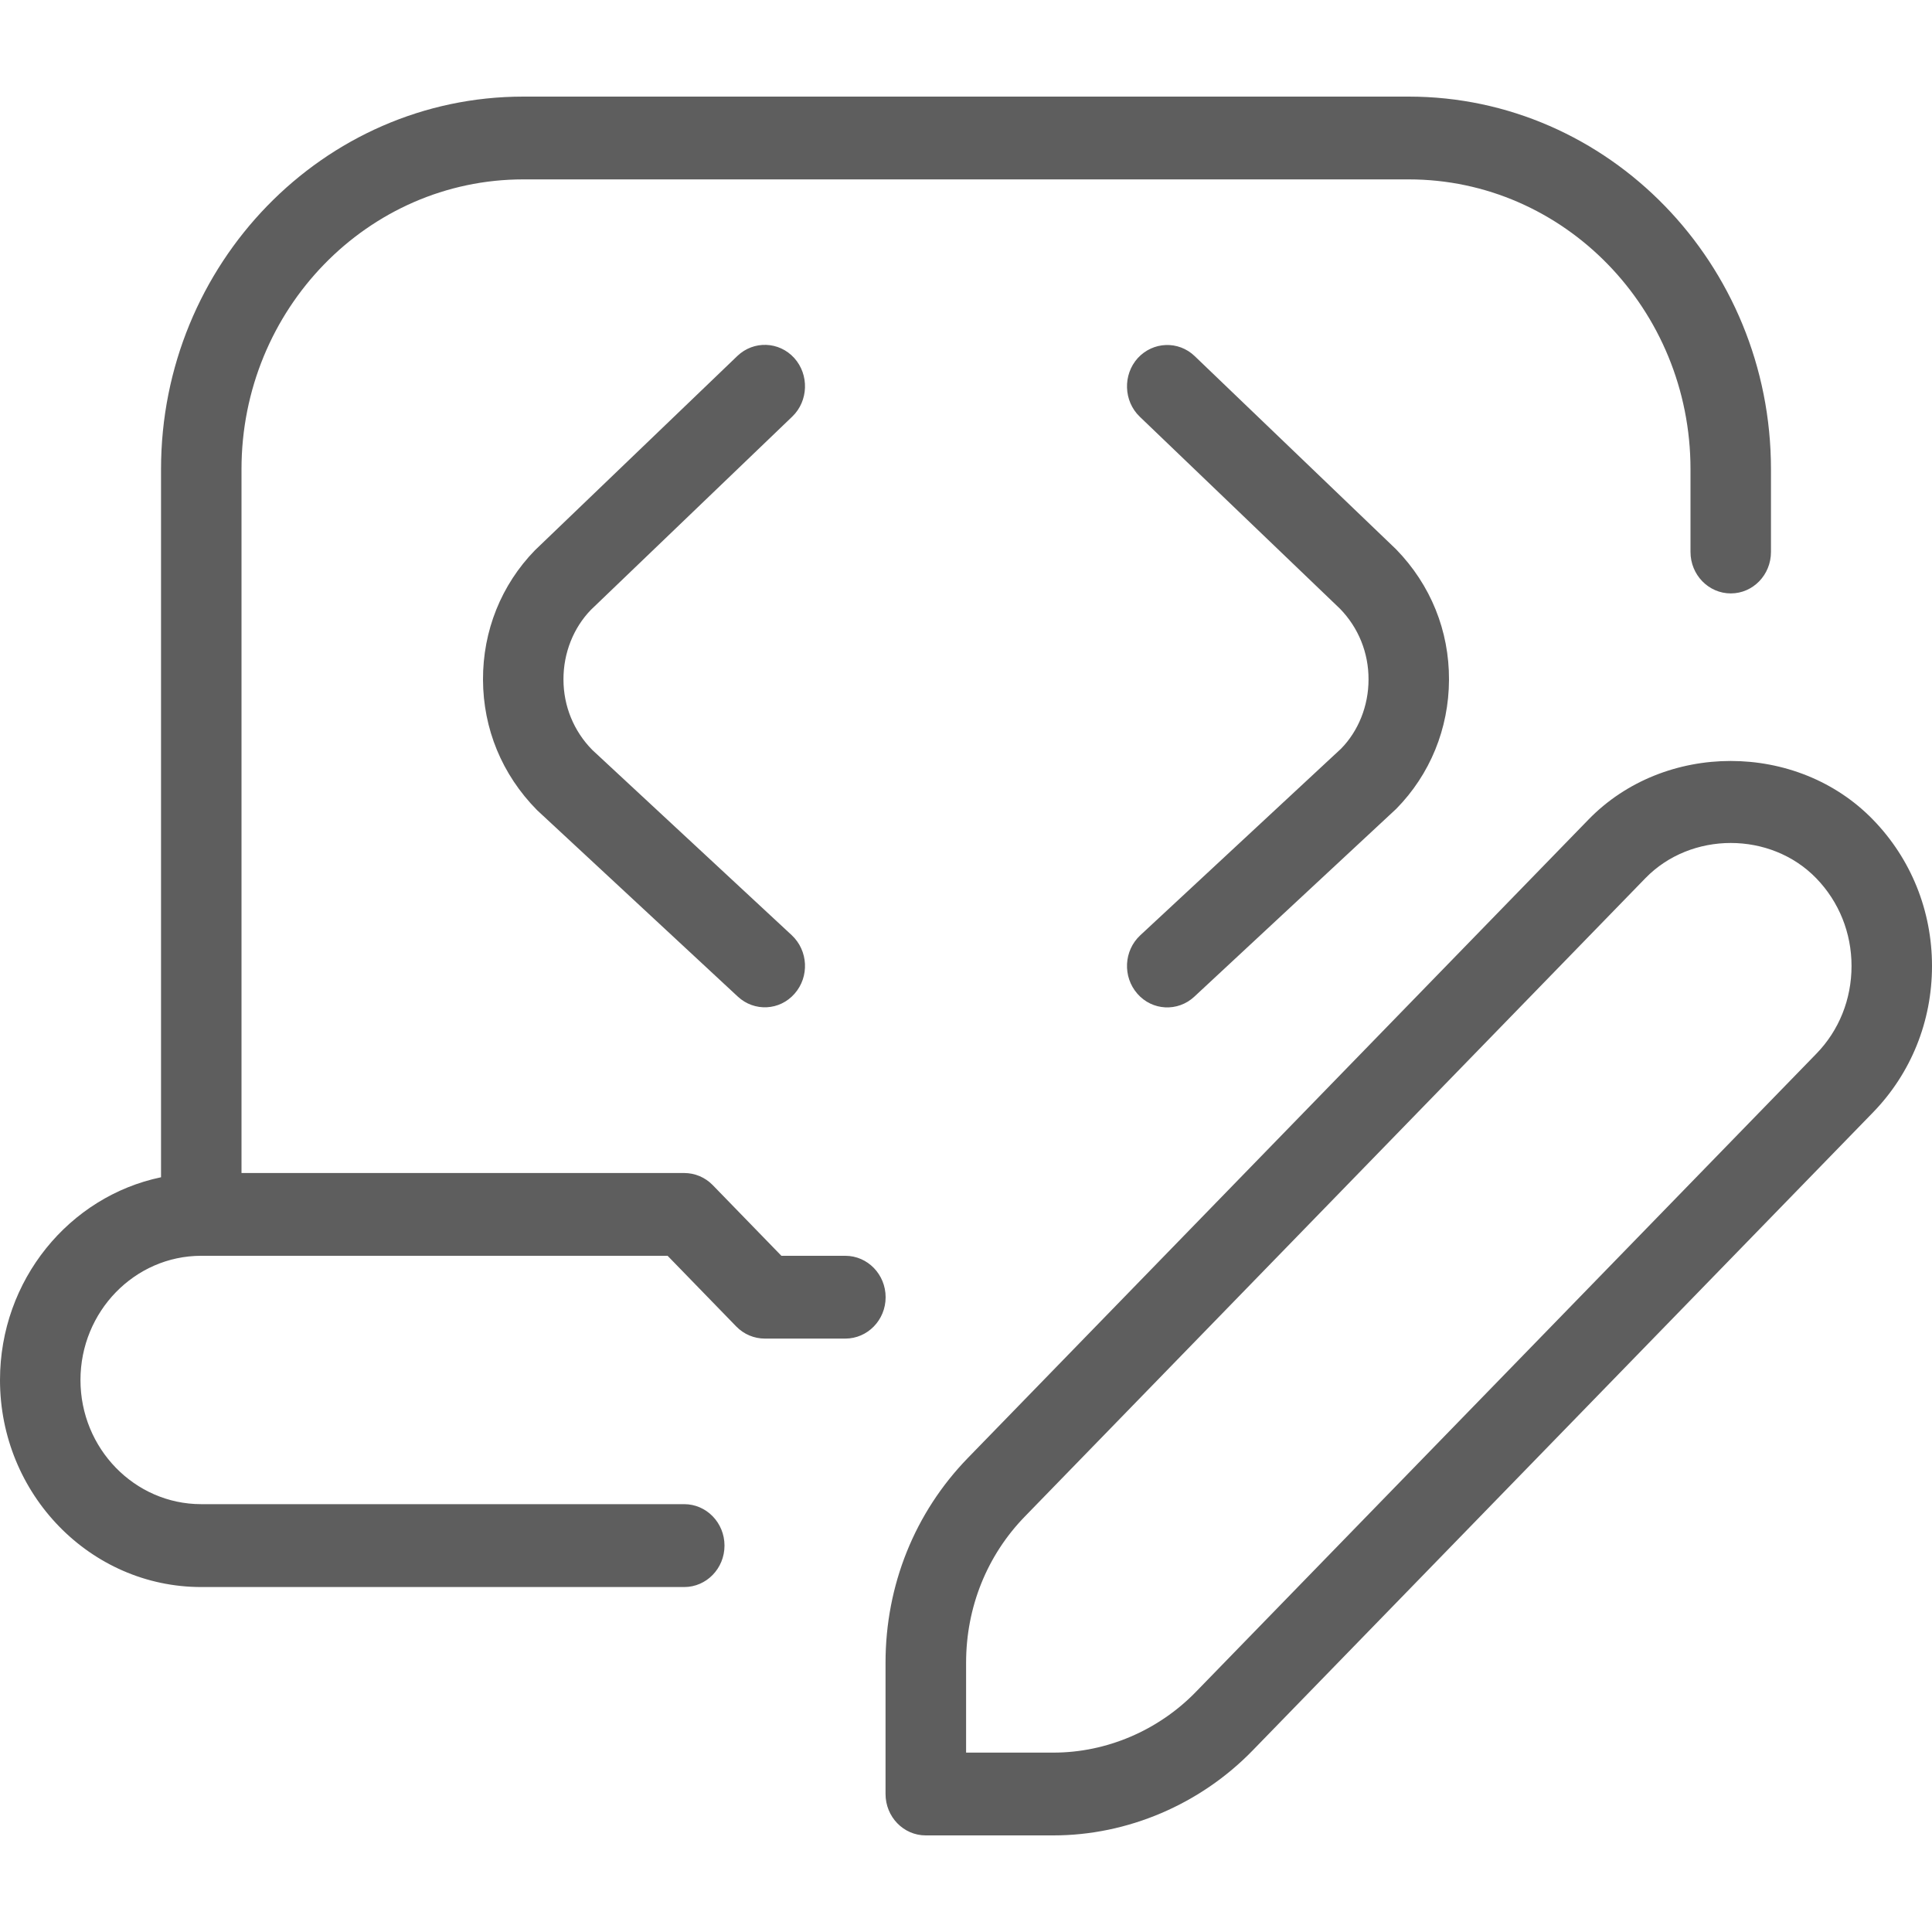 <svg width="20" height="20" viewBox="0 0 20 20" fill="none" xmlns="http://www.w3.org/2000/svg">
<path d="M6.116 6.314C5.937 6.499 5.832 6.759 5.833 7.034C5.833 7.31 5.94 7.569 6.131 7.763L8.196 9.681C8.367 9.841 8.38 10.111 8.226 10.286C8.072 10.463 7.808 10.475 7.638 10.317L5.559 8.386C5.195 8.017 5.002 7.543 5 7.037C4.998 6.53 5.189 6.055 5.537 5.697L7.633 3.685C7.801 3.524 8.065 3.533 8.222 3.706C8.378 3.879 8.369 4.151 8.202 4.312L6.117 6.313L6.116 6.314ZM11.804 9.682C11.633 9.841 11.62 10.111 11.774 10.287C11.928 10.464 12.193 10.476 12.363 10.318L14.454 8.373C14.804 8.017 14.998 7.543 15 7.037C15.002 6.53 14.811 6.055 14.453 5.687L12.367 3.686C12.199 3.525 11.936 3.535 11.778 3.707C11.622 3.88 11.631 4.152 11.798 4.313L13.873 6.303C14.063 6.499 14.168 6.758 14.167 7.034C14.167 7.31 14.06 7.569 13.883 7.75L11.804 9.682ZM8.75 13H8.089L7.378 12.268C7.299 12.187 7.193 12.143 7.082 12.143H2.5V4.857C2.5 3.203 3.808 1.857 5.417 1.857H14.583C16.192 1.857 17.5 3.203 17.5 4.857V5.714C17.5 5.951 17.687 6.143 17.917 6.143C18.147 6.143 18.333 5.951 18.333 5.714V4.857C18.333 2.731 16.651 1 14.583 1H5.417C3.349 1 1.667 2.731 1.667 4.857V12.187C0.717 12.385 0 13.251 0 14.286C0 15.468 0.935 16.429 2.083 16.429H7.083C7.313 16.429 7.5 16.237 7.5 16C7.5 15.763 7.313 15.571 7.083 15.571H2.083C1.394 15.571 0.833 14.995 0.833 14.286C0.833 13.577 1.394 13 2.083 13H6.911L7.622 13.732C7.701 13.813 7.807 13.857 7.918 13.857H8.751C8.981 13.857 9.168 13.665 9.168 13.429C9.168 13.192 8.981 13 8.751 13H8.75ZM20 10C20 10.573 19.783 11.11 19.39 11.515L12.967 18.121C12.425 18.679 11.672 19 10.905 19H9.583C9.353 19 9.167 18.808 9.167 18.571V17.212C9.167 16.41 9.47 15.657 10.021 15.091L16.443 8.485C17.229 7.675 18.603 7.675 19.389 8.485C19.782 8.889 20 9.427 20 10ZM19.167 10C19.167 9.657 19.037 9.334 18.801 9.091C18.329 8.605 17.505 8.605 17.033 9.091L10.611 15.697C10.217 16.101 10.001 16.639 10.001 17.212V18.143H10.906C11.454 18.143 11.991 17.914 12.379 17.515L18.802 10.909C19.038 10.667 19.167 10.344 19.167 10Z" fill="#5E5E5E"/>
</svg>
